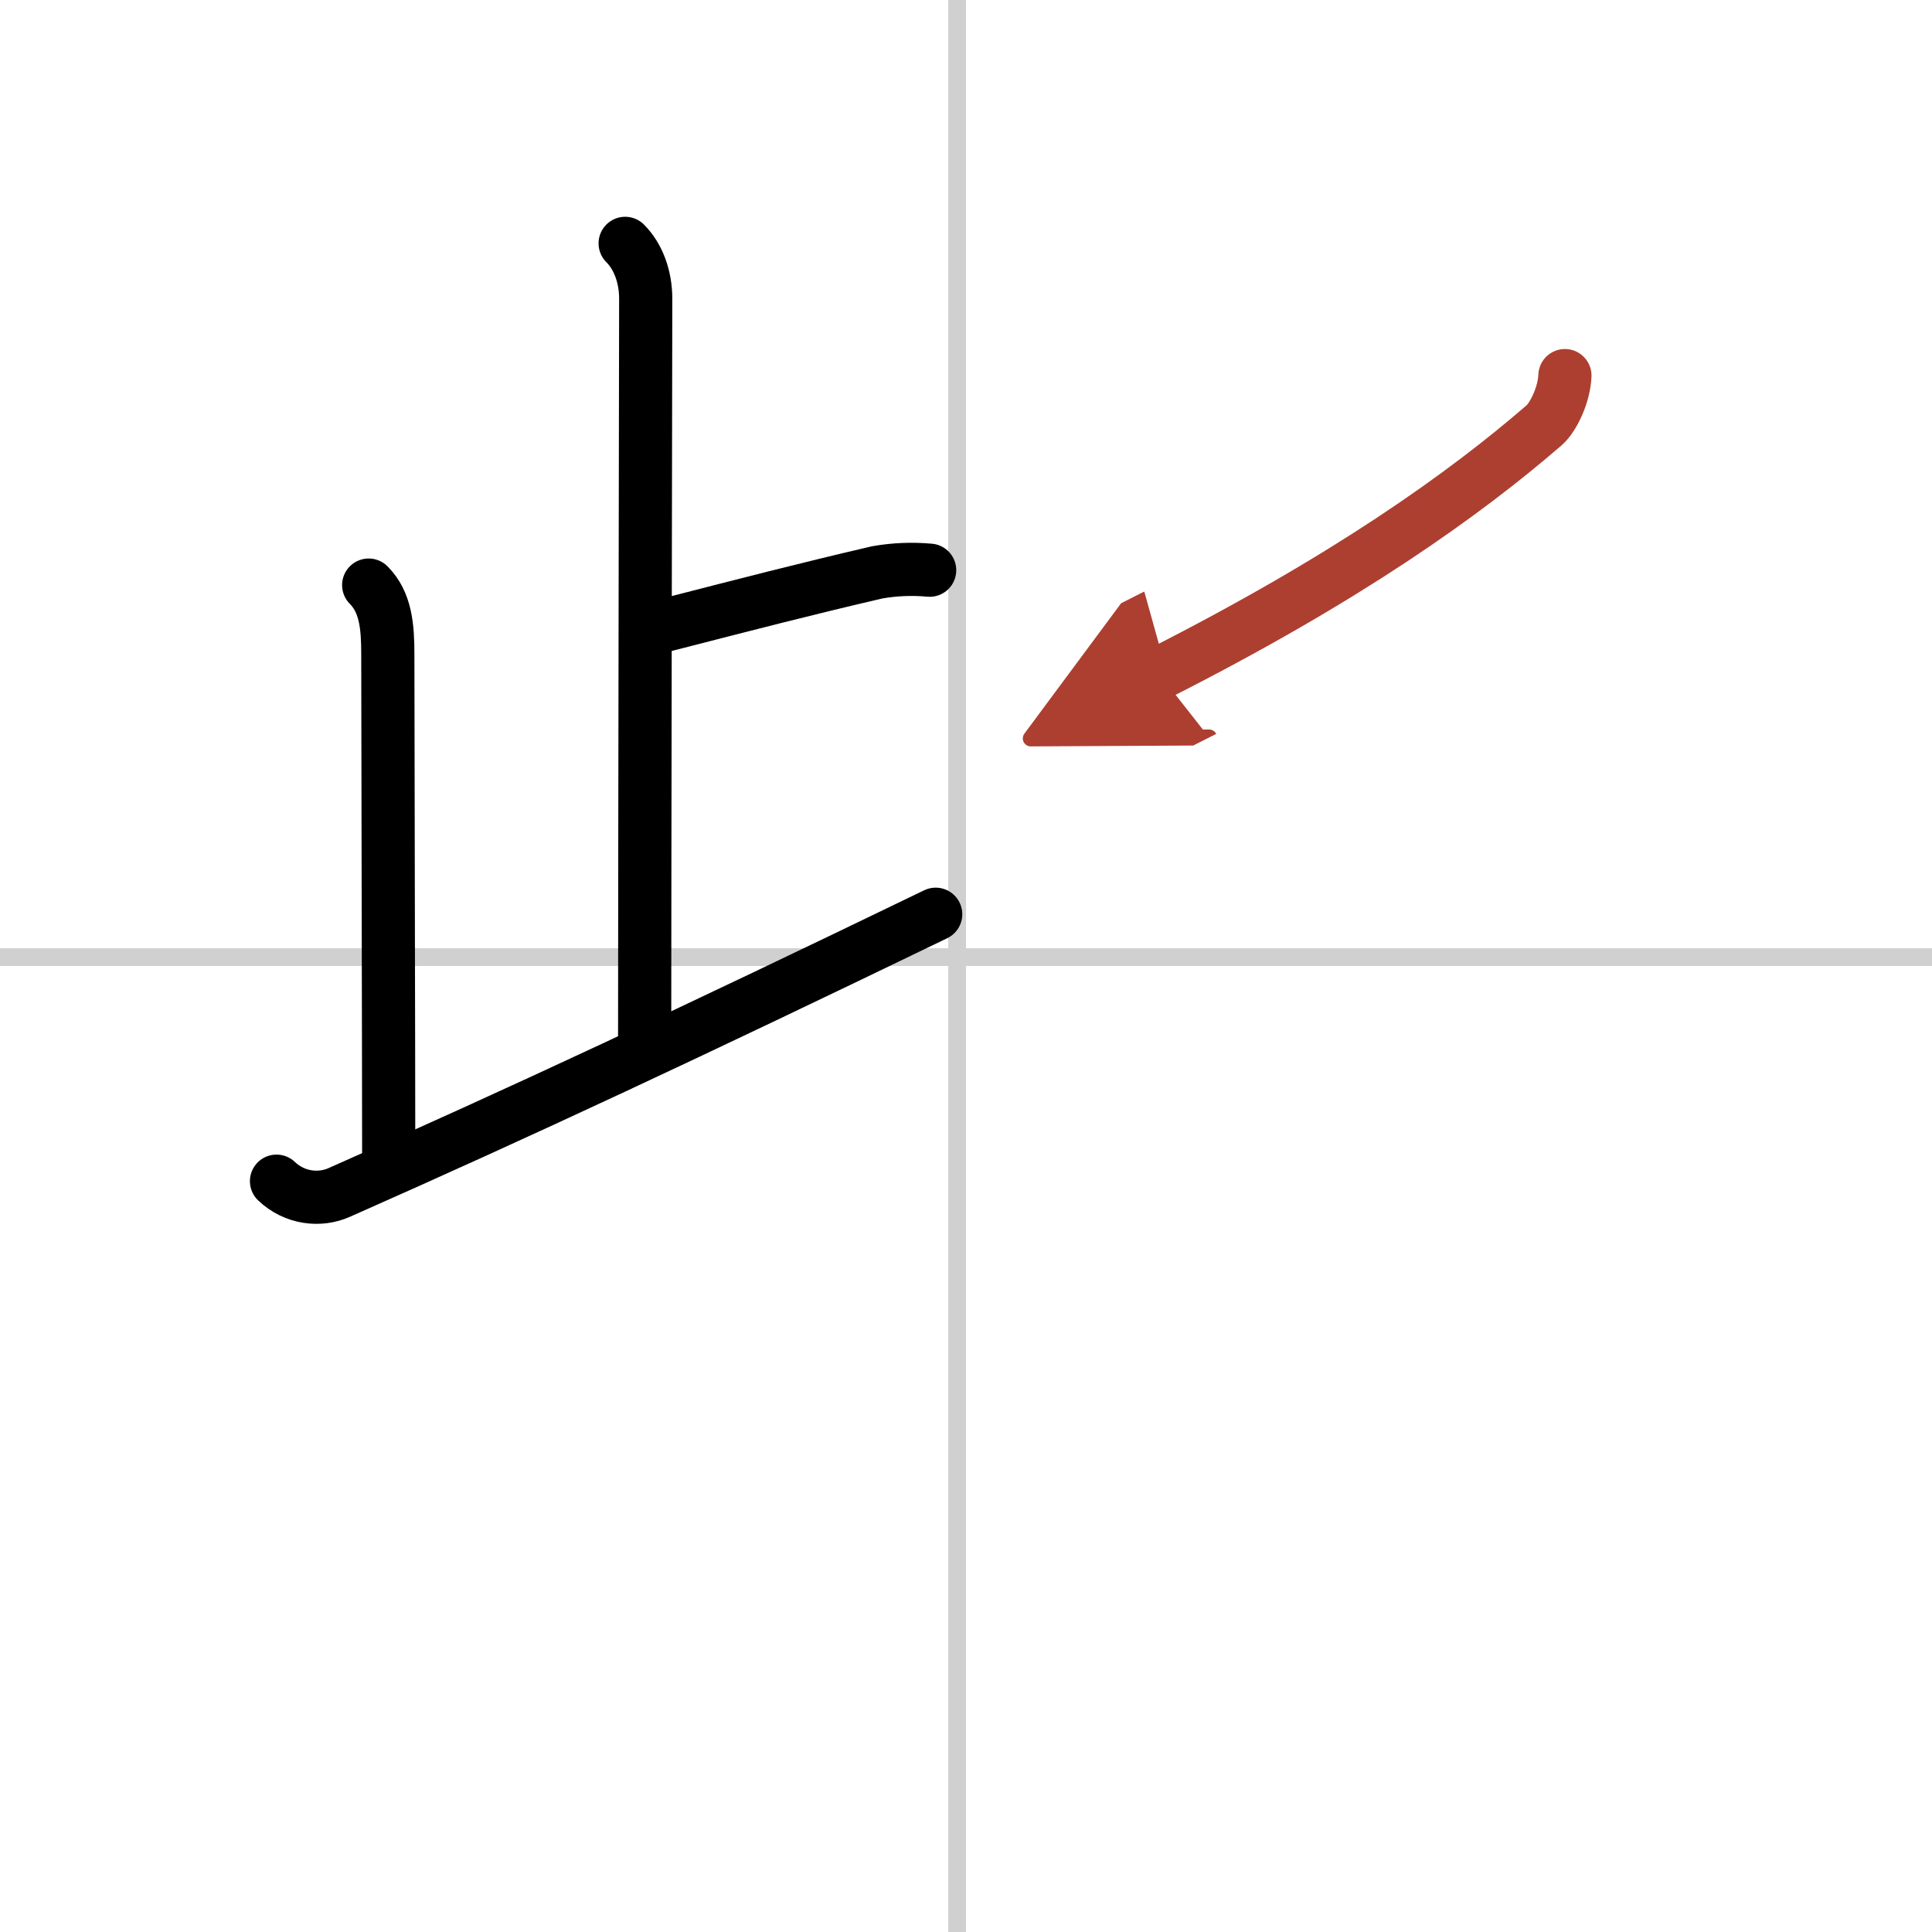 <svg width="400" height="400" viewBox="0 0 109 109" xmlns="http://www.w3.org/2000/svg"><defs><marker id="a" markerWidth="4" orient="auto" refX="1" refY="5" viewBox="0 0 10 10"><polyline points="0 0 10 5 0 10 1 5" fill="#ad3f31" stroke="#ad3f31"/></marker></defs><g fill="none" stroke="#000" stroke-linecap="round" stroke-linejoin="round" stroke-width="3"><rect width="100%" height="100%" fill="#fff" stroke="#fff"/><line x1="54" x2="54" y2="109" stroke="#d0d0d0" stroke-width="1"/><line x2="109" y1="54" y2="54" stroke="#d0d0d0" stroke-width="1"/><path d="m35.27 13.73c0.75 0.75 1.16 1.9 1.16 3.12 0 0.76-0.06 32.95-0.06 41.78"/><path d="m37.62 35.25c4.52-1.16 7.75-2 11.88-2.96 0.97-0.17 1.96-0.21 2.95-0.12"/><path d="m20.8 33.01c0.97 0.97 1.08 2.36 1.08 3.9 0 4.49 0.05 22.54 0.05 28.45"/><path d="m15.6 66.64c1.03 0.98 2.45 1.12 3.53 0.64 10.24-4.53 19.87-9.03 33.66-15.7"/><path d="m88.29 21.19c-0.04 1.06-0.64 2.34-1.18 2.81-4.49 3.88-11.11 8.62-21.73 14" marker-end="url(#a)" stroke="#ad3f31"/></g></svg>
